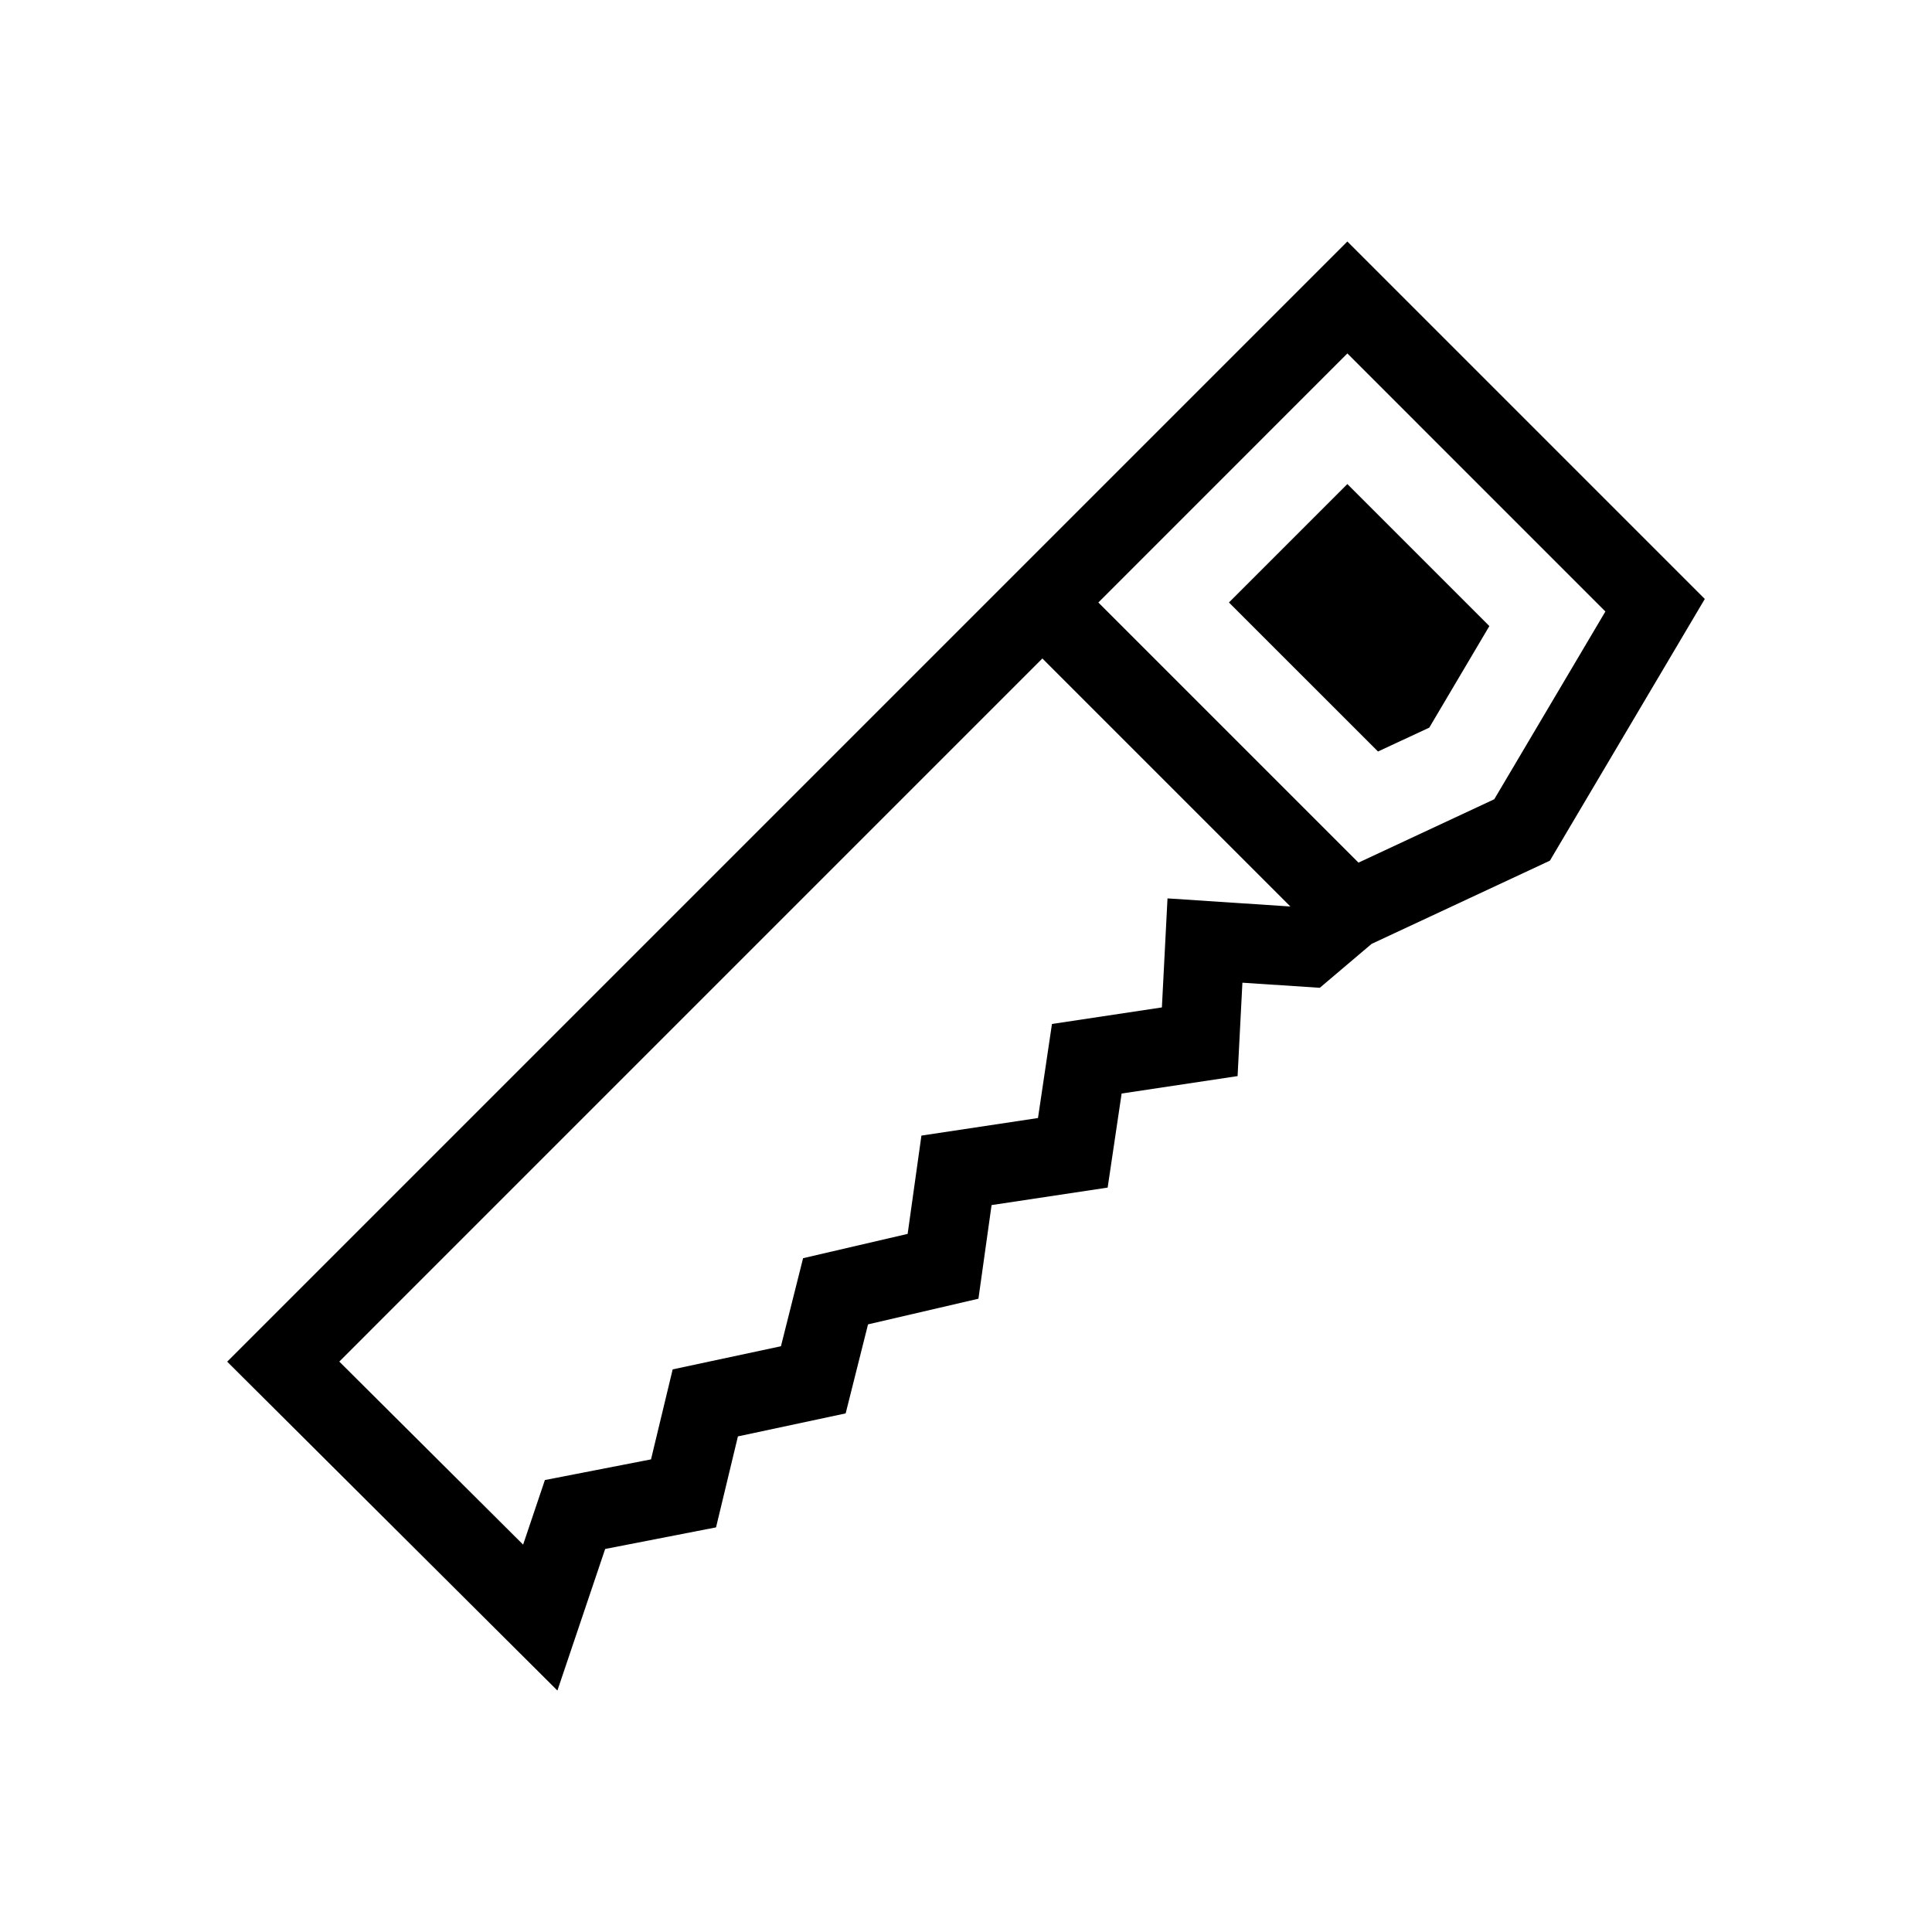 <?xml version="1.0" encoding="UTF-8"?>
<!-- Uploaded to: ICON Repo, www.svgrepo.com, Generator: ICON Repo Mixer Tools -->
<svg fill="#000000" width="800px" height="800px" version="1.1" viewBox="144 144 512 512" xmlns="http://www.w3.org/2000/svg">
 <g>
  <path d="m595.79 302.73-94.723-94.73-296.86 296.86 87.512 87.152 12.656-37.52 29.383-5.723 5.797-24.109 28.555-6.098 5.926-23.59 29.258-6.801 3.484-24.812 30.762-4.637 3.703-24.926 30.73-4.621 1.277-24.75 20.508 1.352 13.727-11.637 47.254-22.059zm-142.39 79.355-1.488 28.891-29.133 4.387-3.703 24.926-30.891 4.656-3.652 26.047-27.707 6.441-5.867 23.336-28.695 6.133-5.738 23.848-28.125 5.477-5.769 17.117-48.715-48.508 186.32-186.33 65.727 65.727zm50.613-9.48-68.938-68.938 65.992-66 68.379 68.383-29.449 49.754z"/>
  <path d="m469.68 303.66 39.504 39.496 13.59-6.328 15.922-26.91-37.637-37.637z"/>
 </g>
</svg>